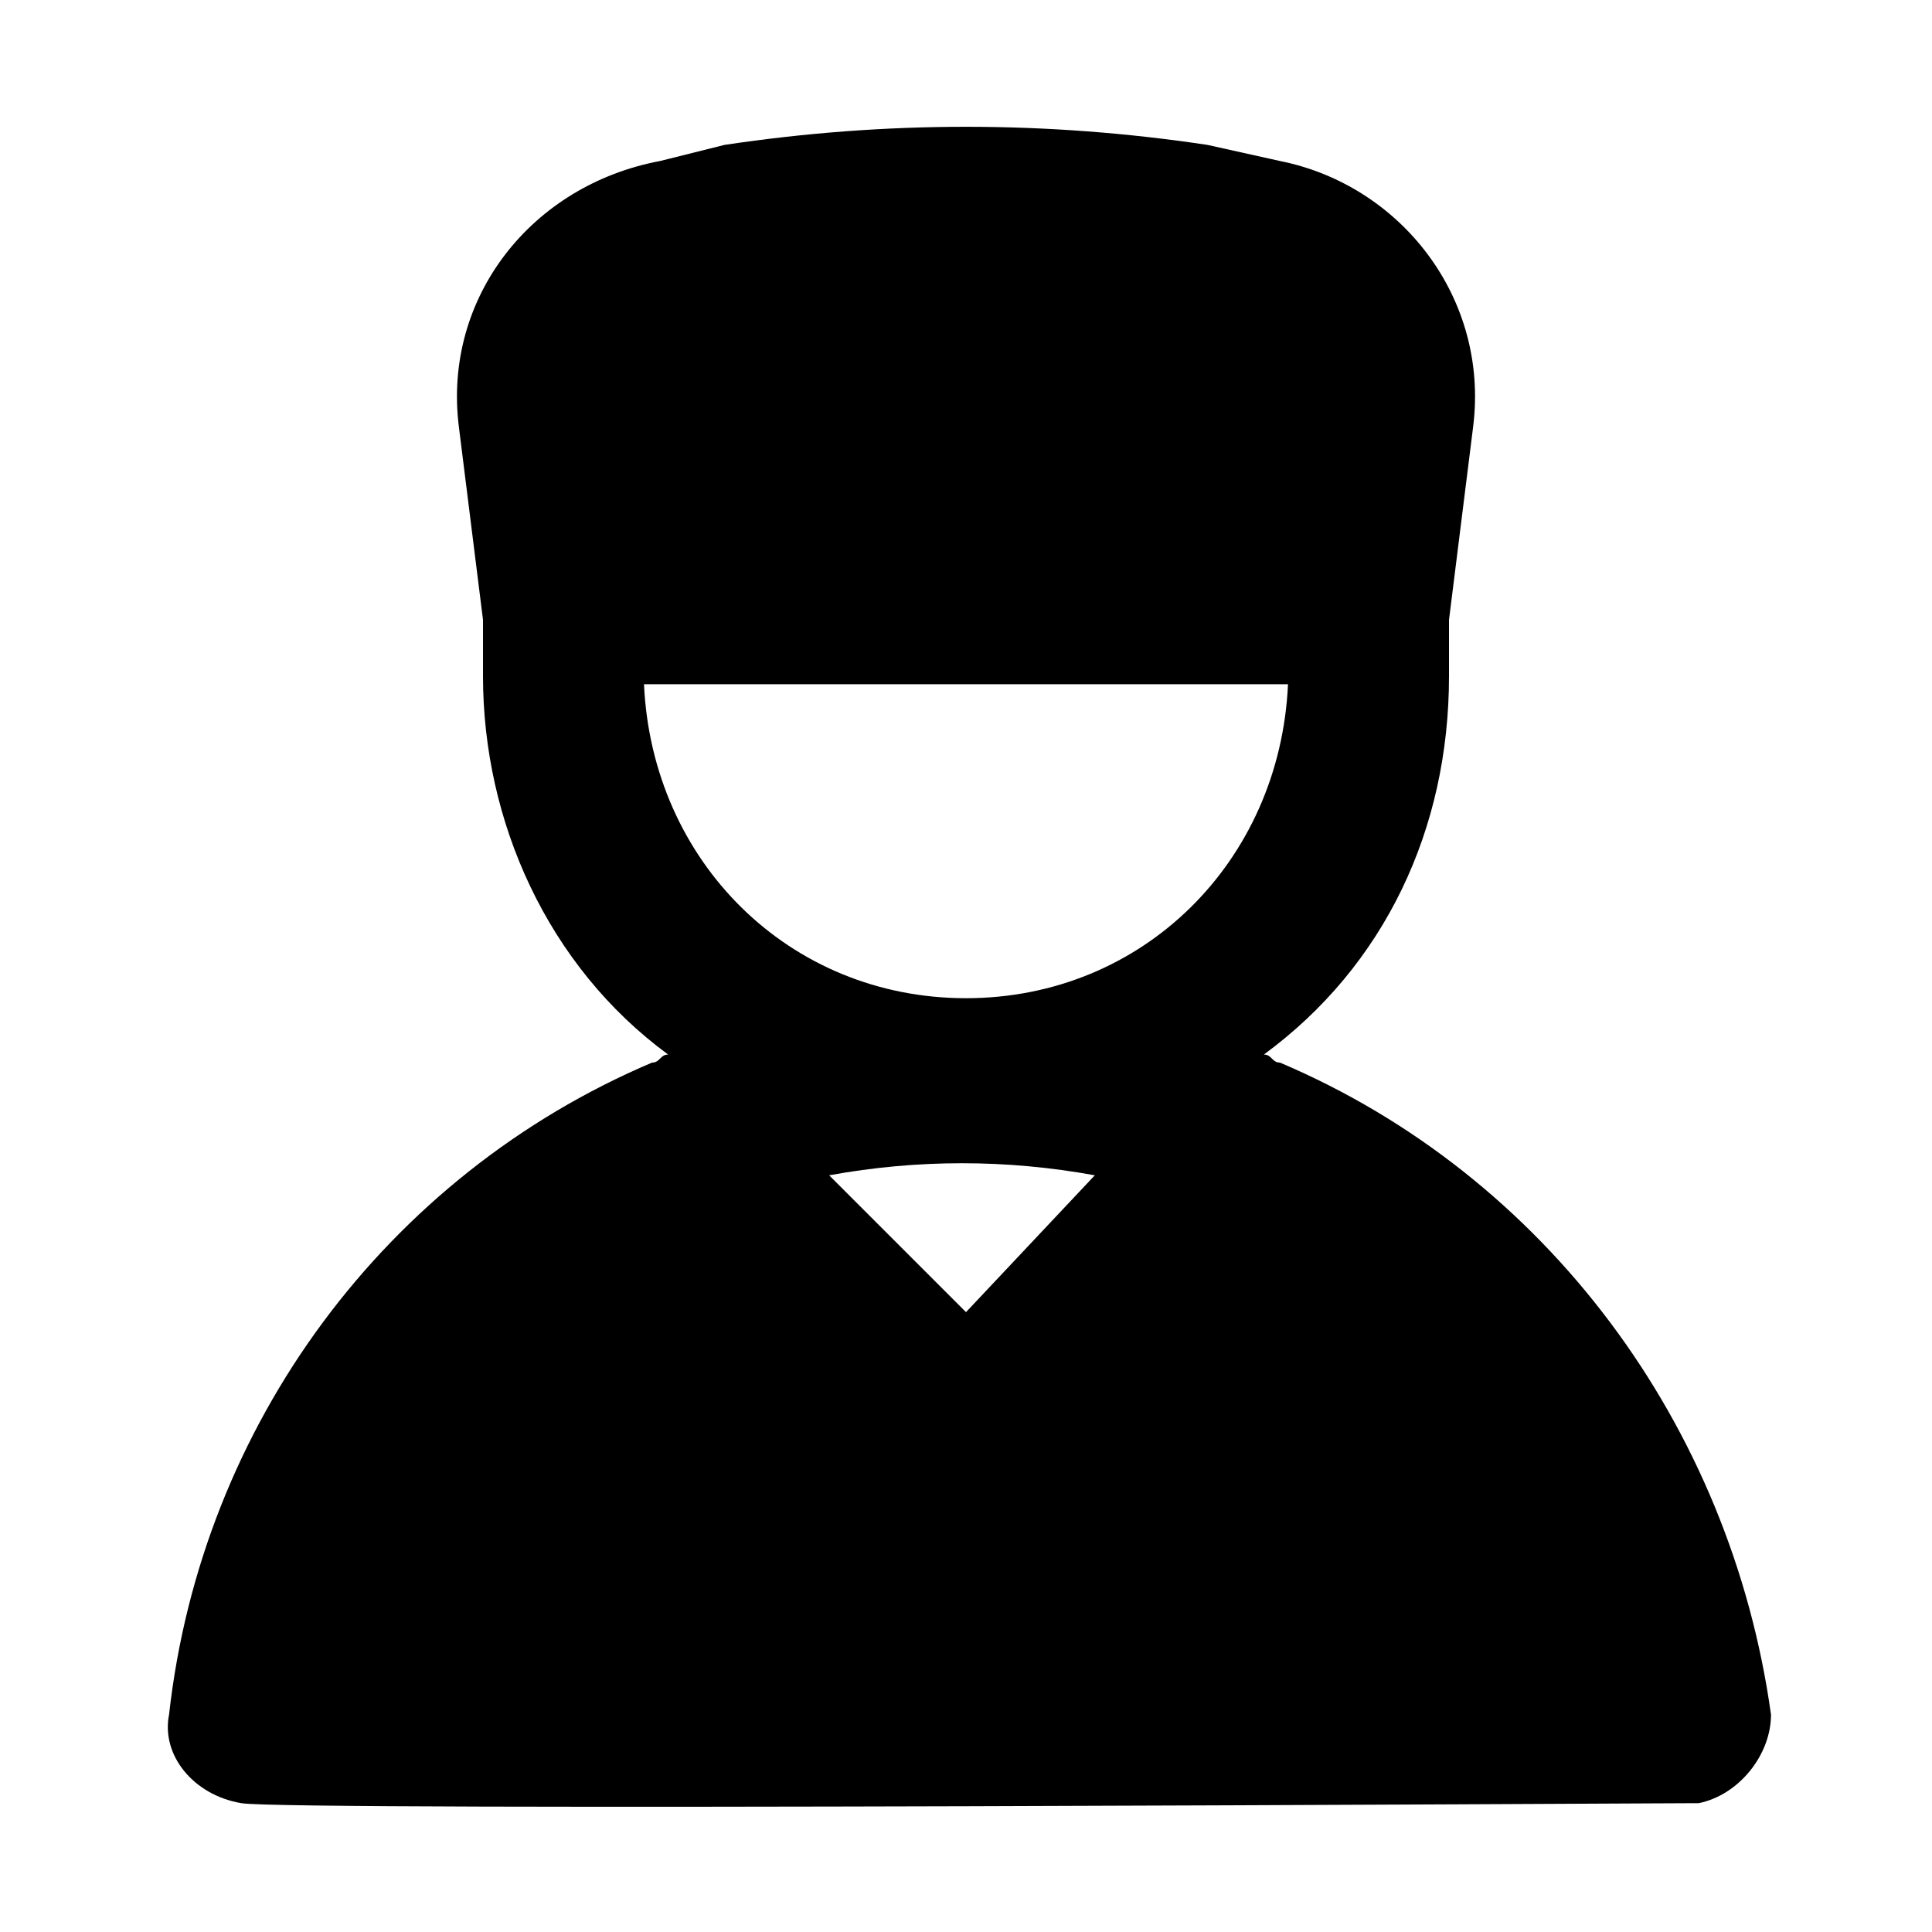 <?xml version="1.0" encoding="utf-8"?><!-- Скачано с сайта svg4.ru / Downloaded from svg4.ru -->
<svg fill="#000000" width="800px" height="800px" viewBox="0 0 24 24" xmlns="http://www.w3.org/2000/svg" enable-background="new 0 0 24 24"><path d="M15.9,13.2L15.9,13.2c-0.1,0-0.1-0.1-0.2-0.1C17.2,12,18,10.3,18,8.4c0-0.2,0-0.4,0-0.6c0,0,0-0.1,0-0.1l0.3-2.4c0.2-1.6-0.9-3-2.4-3.3L15,1.8C13,1.5,11,1.5,9,1.8L8.2,2C6.6,2.3,5.5,3.7,5.7,5.3L6,7.7c0,0,0,0.1,0,0.1C6,8,6,8.2,6,8.4c0,1.8,0.8,3.6,2.3,4.7c-0.1,0-0.1,0.1-0.2,0.1l0,0c-3.3,1.4-5.6,4.5-6,8.1c-0.1,0.5,0.3,1,0.9,1.1c0.6,0.1,17.5,0,18,0c0,0,0.1,0,0.1,0c0.5-0.1,0.9-0.6,0.9-1.1C21.5,17.7,19.2,14.6,15.9,13.2z M12,16.3l-1.7-1.7c1.1-0.2,2.2-0.2,3.3,0L12,16.3z M12,12.4c-2.2,0-3.9-1.7-4-3.9h8C15.9,10.7,14.2,12.4,12,12.4z"/></svg>